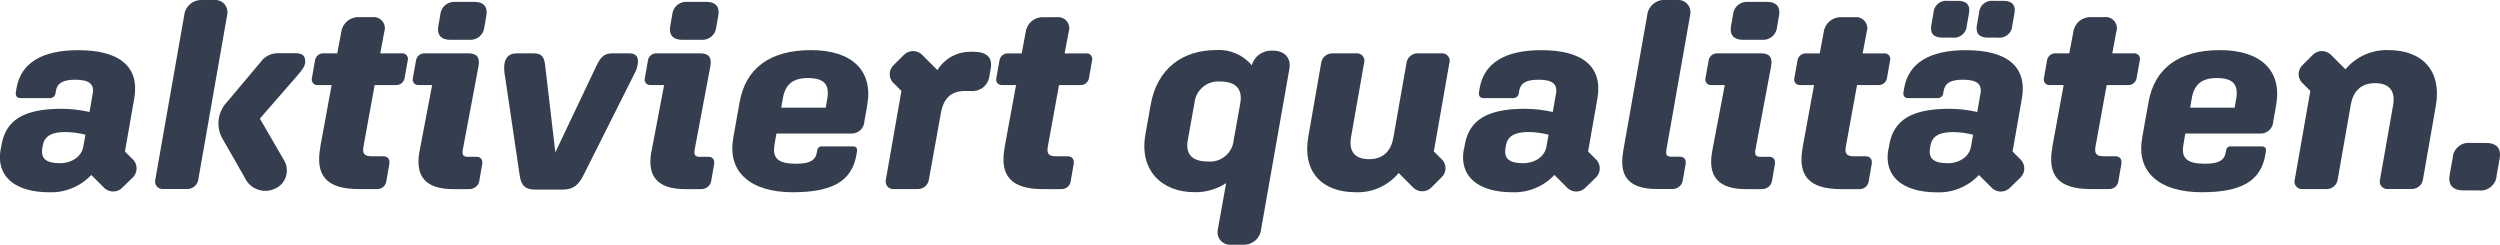 <?xml version="1.0" encoding="UTF-8"?>
<svg xmlns="http://www.w3.org/2000/svg" xmlns:xlink="http://www.w3.org/1999/xlink" id="uuid-300799aa-2892-4af9-be61-967ab9d9797a" viewBox="0 0 441 43.17">
  <defs>
    <style>.uuid-88f3eb3b-f81f-4bce-906d-c3103871d924{fill:none;}.uuid-94d0e974-ad8c-4b5b-9cef-2a5fa5c5827c{fill:#353e4e;}.uuid-3dc884ae-36bd-4e27-855f-cad3a621c9e3{clip-path:url(#uuid-66a11c7d-26ba-4ce8-a3af-cb7429cb38e1);}</style>
    <clipPath id="uuid-66a11c7d-26ba-4ce8-a3af-cb7429cb38e1">
      <rect class="uuid-88f3eb3b-f81f-4bce-906d-c3103871d924" width="441" height="43.17"></rect>
    </clipPath>
  </defs>
  <g class="uuid-3dc884ae-36bd-4e27-855f-cad3a621c9e3">
    <g id="uuid-159775ab-a6d3-4a31-a5fe-ee698d6558cd">
      <g id="uuid-553a9889-0934-4dbe-9440-1f1053ee9e87">
        <path id="uuid-cb454ce5-c1b0-4a04-8915-dc7ff272a42b" class="uuid-94d0e974-ad8c-4b5b-9cef-2a5fa5c5827c" d="m.13,26.34l.14-.8c.75-4.33,3.9-6.35,10.58-6.35,1.66,0,3.32.2,4.94.56l.56-3.2c.33-1.74-.66-2.49-3.06-2.49-2.21,0-3.2.61-3.43,1.98l-.05.28c0,.55-.44.99-.99.99-.03,0-.06,0-.1,0H3.66c-.7,0-.99-.42-.85-1.13l.09-.56c.75-4.47,4.42-6.77,10.91-6.77,7.34,0,10.82,2.96,9.88,8.47l-1.65,9.41,1.22,1.22c.97.78,1.12,2.2.34,3.17-.08.09-.16.18-.25.26l-1.7,1.65c-.85.94-2.29,1.01-3.23.16-.07-.07-.14-.14-.2-.21l-2.12-2.12c-1.9,2.03-4.59,3.15-7.38,3.06-6.16,0-9.45-2.87-8.61-7.57m10.44,2.44c2.16,0,3.86-1.22,4.14-2.91l.38-2.12c-1.17-.3-2.37-.46-3.57-.47-2.49,0-3.67.8-3.95,2.35l-.09.56c-.28,1.74.66,2.59,3.1,2.59"></path>
      </g>
      <g id="uuid-7098dd40-b012-4a0e-9d6b-891b326f782c">
        <path id="uuid-b2ee7a78-2541-4c98-b45e-5c43d04a22d6" class="uuid-94d0e974-ad8c-4b5b-9cef-2a5fa5c5827c" d="m27.41,31.61l5.08-28.88C32.64,1.16,33.97-.03,35.55,0h2.16c1.2-.14,2.28.72,2.41,1.92.03.27.01.54-.06.8l-5.07,28.88c-.11,1.02-1,1.78-2.02,1.74h-4.1c-.74.1-1.41-.42-1.51-1.16-.03-.2,0-.4.05-.59m15.8-.19l-3.95-6.91c-1.2-2.08-.9-4.7.75-6.45l5.97-7.1c.7-.99,1.84-1.57,3.06-1.55h3.15c1.18,0,1.65.51,1.65,1.46,0,.75-.42,1.36-1.32,2.4l-6.68,7.67,4.23,7.29c1.03,1.65.52,3.83-1.13,4.85-.21.13-.43.24-.66.32-1.95.78-4.17-.09-5.08-1.98"></path>
      </g>
      <g id="uuid-9935969e-a6de-4956-833f-07773d8c2838">
        <path id="uuid-c4c15239-72e7-49af-9d9f-1d89506f1d17" class="uuid-94d0e974-ad8c-4b5b-9cef-2a5fa5c5827c" d="m56.48,26.01l2.02-11.01h-2.45c-.54.05-1.01-.35-1.06-.89,0-.11,0-.22.03-.33l.56-3.2c.14-.69.75-1.19,1.46-1.17h2.45l.71-3.76c.2-1.53,1.52-2.66,3.06-2.63h2.4c1.08-.14,2.08.62,2.22,1.7.04.31,0,.64-.1.93l-.7,3.76h3.81c.54-.05,1.02.35,1.07.89,0,.11,0,.22-.03.33l-.57,3.2c-.14.69-.75,1.19-1.46,1.17h-3.81l-1.97,10.82c-.23,1.27.14,1.74,1.41,1.74h2.07c.75,0,1.22.47,1.08,1.36l-.52,2.97c-.07.83-.77,1.47-1.6,1.46h-3.29c-5.74,0-7.66-2.44-6.77-7.34"></path>
      </g>
      <g id="uuid-a2f4dba7-db48-4682-a617-f58ee34c7982">
        <path id="uuid-4232dda1-85a1-4c00-970a-c29efae89818" class="uuid-94d0e974-ad8c-4b5b-9cef-2a5fa5c5827c" d="m74.02,26.62l2.21-11.62h-2.36c-.53.06-1.01-.33-1.07-.86-.01-.12,0-.25.03-.36l.57-3.2c.15-.7.78-1.2,1.5-1.17h7.72c1.46,0,2.07.66,1.79,2.26l-2.78,14.77c-.14.85.05,1.22.89,1.22h1.55c.7,0,1.13.47.99,1.32l-.47,2.68c-.04.98-.87,1.74-1.86,1.7,0,0-.02,0-.02,0h-2.77c-4.89,0-6.77-2.26-5.93-6.73m3.29-21.92l.37-2.12c.1-1.35,1.28-2.36,2.63-2.26.02,0,.03,0,.05,0h3.39c1.51,0,2.31.85,2.07,2.31l-.37,2.12c-.1,1.35-1.27,2.36-2.62,2.26-.02,0-.04,0-.06,0h-3.39c-1.51,0-2.31-.85-2.07-2.3"></path>
      </g>
      <g id="uuid-52614aef-7e60-41f4-8470-bf093a0b2050">
        <path id="uuid-9780f942-e6fa-4338-96d5-7cc1a0ebacad" class="uuid-94d0e974-ad8c-4b5b-9cef-2a5fa5c5827c" d="m91.66,30.86l-2.54-17.17c-.12-.57-.18-1.16-.19-1.74,0-1.51.66-2.54,2.21-2.54h2.96c1.36,0,1.88.47,2.07,2.12l1.79,15.34,7.29-15.34c.8-1.65,1.46-2.12,2.82-2.12h2.92c1.03,0,1.55.47,1.55,1.36-.02.81-.25,1.6-.66,2.3l-8.93,17.78c-.9,1.83-1.84,2.59-3.72,2.59h-4.8c-1.88,0-2.49-.75-2.78-2.59"></path>
      </g>
      <g id="uuid-4737481b-5f40-4544-814f-ca942ffb2ee3">
        <path id="uuid-70e28433-5613-4676-92e1-b8fd7decd263" class="uuid-94d0e974-ad8c-4b5b-9cef-2a5fa5c5827c" d="m114.94,26.62l2.21-11.62h-2.36c-.53.06-1.01-.32-1.07-.85-.01-.12,0-.25.03-.37l.56-3.2c.15-.71.78-1.2,1.5-1.17h7.71c1.46,0,2.07.66,1.79,2.26l-2.78,14.77c-.14.85.05,1.22.9,1.22h1.55c.7,0,1.13.47.99,1.32l-.47,2.68c-.04.98-.87,1.74-1.86,1.7,0,0-.02,0-.02,0h-2.77c-4.89,0-6.77-2.26-5.93-6.73m3.29-21.92l.37-2.12c.1-1.35,1.28-2.36,2.63-2.26.02,0,.04,0,.06,0h3.39c1.51,0,2.31.85,2.07,2.31l-.38,2.12c-.1,1.35-1.27,2.36-2.62,2.26-.02,0-.04,0-.06,0h-3.39c-1.51,0-2.31-.85-2.07-2.3"></path>
      </g>
      <g id="uuid-d99b6f0c-1c1f-4732-923c-89ecafc363d7">
        <path id="uuid-af5cefe2-b4bf-4c52-9ee5-a83a6f4efd30" class="uuid-94d0e974-ad8c-4b5b-9cef-2a5fa5c5827c" d="m129.33,24.41l1.13-6.35c1.08-6.11,5.46-9.22,12.61-9.22s10.96,3.57,9.93,9.59l-.52,2.96c-.04,1.24-1.08,2.21-2.32,2.17-.04,0-.08,0-.12,0h-13.08l-.33,1.93c-.42,2.4.56,3.39,3.81,3.39,2.45,0,3.43-.61,3.67-2.07l.05-.28c.04-.43.41-.75.84-.71.02,0,.04,0,.06,0h5.36c.61,0,.85.33.75.9l-.09.56c-.8,4.7-4.28,6.63-11.24,6.63-7.38,0-11.57-3.53-10.49-9.5m8.74-7.02l-.28,1.6h7.85l.28-1.6c.42-2.49-.56-3.62-3.43-3.62-2.68,0-4,1.13-4.42,3.62"></path>
      </g>
      <g id="uuid-23350ca1-bc1c-4175-b87a-5baa7ea9d498">
        <path id="uuid-ac17ff13-4758-47de-8422-34543bb0385e" class="uuid-94d0e974-ad8c-4b5b-9cef-2a5fa5c5827c" d="m156.28,31.61l2.73-15.57-1.22-1.22c-.96-.75-1.12-2.14-.37-3.1.08-.1.17-.2.27-.29l1.7-1.69c.86-.92,2.3-.98,3.23-.12.07.07.14.14.2.21l2.54,2.54c1.23-2.01,3.42-3.24,5.78-3.24h.57c2.35,0,3.39,1.03,3.06,2.92l-.28,1.6c-.29,1.53-1.7,2.57-3.25,2.4h-1.03c-2.45,0-3.77,1.32-4.23,3.85l-2.11,11.71c-.11,1.02-1,1.78-2.03,1.74h-4.09c-.74.1-1.41-.42-1.51-1.15-.03-.2,0-.4.05-.59"></path>
      </g>
      <g id="uuid-218cdeca-00e1-402b-bbf3-29151bc969c5">
        <path id="uuid-ae823da5-963b-46ac-9fe6-58b451ec3bcd" class="uuid-94d0e974-ad8c-4b5b-9cef-2a5fa5c5827c" d="m177.21,26.01l2.02-11.01h-2.45c-.54.05-1.02-.35-1.06-.89,0-.11,0-.22.03-.32l.57-3.2c.14-.69.75-1.19,1.46-1.17h2.45l.7-3.76c.2-1.53,1.52-2.66,3.06-2.63h2.4c1.08-.14,2.08.62,2.22,1.7.04.31,0,.64-.1.93l-.71,3.76h3.81c.54-.05,1.02.35,1.06.89,0,.11,0,.22-.03.33l-.56,3.2c-.14.69-.75,1.18-1.46,1.17h-3.81l-1.97,10.82c-.24,1.27.14,1.74,1.41,1.74h2.07c.75,0,1.22.47,1.08,1.36l-.52,2.97c-.07.83-.77,1.47-1.6,1.46h-3.29c-5.74,0-7.67-2.44-6.77-7.34"></path>
      </g>
      <g id="uuid-96330c4a-c543-4532-840d-690e92e3873e">
        <path id="uuid-3189a717-5156-4551-965c-aad6f3958fee" class="uuid-94d0e974-ad8c-4b5b-9cef-2a5fa5c5827c" d="m220.81,11.52c.43-1.54,1.84-2.6,3.44-2.59h.23c2.17,0,3.29,1.32,2.97,3.2l-4.99,28.31c-.15,1.57-1.48,2.75-3.06,2.73h-2.17c-1.21.14-2.31-.73-2.45-1.94-.03-.26-.01-.53.05-.79l1.46-8.14c-1.66,1.09-3.61,1.65-5.6,1.6-5.83,0-9.73-3.95-8.65-10.11l.94-5.32c1.13-6.35,5.6-9.64,11.57-9.64,2.39-.16,4.72.84,6.26,2.68m-10.11,6.68l-1.18,6.54c-.42,2.44.71,3.76,3.58,3.76,2.28.2,4.3-1.48,4.52-3.76l1.17-6.54c.42-2.44-.75-3.81-3.53-3.81-2.31-.2-4.34,1.5-4.56,3.81"></path>
      </g>
      <g id="uuid-52e24c9d-8dd5-4308-bc44-2eda94e8b20e">
        <path id="uuid-5295817e-34da-498a-858e-51b7439695b1" class="uuid-94d0e974-ad8c-4b5b-9cef-2a5fa5c5827c" d="m255.66,11.15l-2.73,15.56,1.22,1.22c.96.75,1.12,2.14.37,3.1-.08.1-.17.2-.27.29l-1.69,1.69c-.86.93-2.31.98-3.23.12-.07-.07-.14-.14-.2-.21l-2.4-2.4c-1.86,2.24-4.66,3.5-7.57,3.39-6.07,0-9.46-3.71-8.37-9.83l2.26-12.93c.12-1.01,1-1.77,2.02-1.74h4.14c.73-.08,1.39.44,1.47,1.17.02.19,0,.38-.06.57l-2.3,13.07c-.42,2.49.66,3.86,3.2,3.86,2.4,0,3.86-1.36,4.28-3.86l2.3-13.07c.11-1.02,1-1.78,2.02-1.74h4.09c.74-.1,1.41.42,1.51,1.15.03.2,0,.4-.05.59"></path>
      </g>
      <g id="uuid-7943a17b-3a06-4f5e-9429-5cc5864cbffa">
        <path id="uuid-1ec78b1d-e653-4076-99ba-74c1c0da3bb5" class="uuid-94d0e974-ad8c-4b5b-9cef-2a5fa5c5827c" d="m258.25,26.34l.14-.8c.75-4.33,3.9-6.35,10.58-6.35,1.66,0,3.32.2,4.94.56l.56-3.2c.33-1.74-.66-2.49-3.06-2.49-2.21,0-3.2.61-3.43,1.98l-.05.28c0,.55-.44.99-.99.99-.03,0-.06,0-.1,0h-5.08c-.7,0-.99-.42-.85-1.13l.09-.56c.75-4.47,4.42-6.77,10.91-6.77,7.34,0,10.82,2.96,9.88,8.47l-1.65,9.41,1.22,1.22c.97.78,1.12,2.2.34,3.17-.08.09-.16.18-.25.26l-1.7,1.65c-.85.94-2.29,1.01-3.23.16-.07-.07-.14-.14-.2-.21l-2.12-2.12c-1.9,2.03-4.59,3.15-7.38,3.06-6.16,0-9.45-2.87-8.61-7.57m10.44,2.44c2.16,0,3.86-1.22,4.14-2.91l.38-2.12c-1.17-.3-2.37-.46-3.57-.47-2.49,0-3.67.8-3.95,2.35l-.09.56c-.28,1.74.66,2.59,3.1,2.59"></path>
      </g>
      <g id="uuid-234d30e0-c09b-4ac2-a3ce-48b87aeed2dc">
        <path id="uuid-c39b0538-a49f-4b67-96de-5a6d8360ac70" class="uuid-94d0e974-ad8c-4b5b-9cef-2a5fa5c5827c" d="m286.33,26.66l4.23-23.94c.15-1.57,1.48-2.76,3.06-2.73h2.16c1.2-.13,2.28.73,2.41,1.92.03.27,0,.54-.06.81l-4.18,23.7c-.14.9.05,1.22.9,1.22h1.45c.75,0,1.18.47,1.04,1.32l-.47,2.68c-.06,1-.92,1.76-1.91,1.7-.02,0-.04,0-.06,0h-2.63c-4.94,0-6.73-2.21-5.93-6.68"></path>
      </g>
      <g id="uuid-c5b201de-8cba-4599-8f97-fc79a9a13736">
        <path id="uuid-4f843798-5185-45e5-b181-a17a04dfdd90" class="uuid-94d0e974-ad8c-4b5b-9cef-2a5fa5c5827c" d="m302.04,26.62l2.21-11.62h-2.36c-.53.06-1.01-.33-1.07-.86-.01-.12,0-.25.03-.36l.57-3.2c.15-.7.78-1.2,1.5-1.17h7.72c1.46,0,2.07.66,1.79,2.26l-2.78,14.77c-.14.85.05,1.22.9,1.22h1.55c.7,0,1.13.47.99,1.32l-.47,2.68c-.04.98-.87,1.74-1.86,1.7,0,0-.02,0-.02,0h-2.77c-4.89,0-6.77-2.26-5.93-6.73m3.29-21.92l.37-2.12c.1-1.35,1.28-2.36,2.63-2.26.02,0,.03,0,.05,0h3.39c1.51,0,2.31.85,2.07,2.31l-.37,2.12c-.1,1.35-1.27,2.36-2.62,2.26-.02,0-.04,0-.06,0h-3.39c-1.51,0-2.31-.85-2.07-2.3"></path>
      </g>
      <g id="uuid-99ec2115-b2f0-4fed-bb4b-6afd24d25f8e">
        <path id="uuid-0aa1a55c-b65f-4d8b-93aa-e922188dc7ee" class="uuid-94d0e974-ad8c-4b5b-9cef-2a5fa5c5827c" d="m317.98,26.01l2.02-11.01h-2.45c-.54.05-1.02-.35-1.06-.89,0-.11,0-.22.03-.32l.57-3.2c.14-.69.75-1.19,1.46-1.17h2.45l.7-3.76c.2-1.53,1.52-2.66,3.06-2.63h2.4c1.08-.14,2.08.62,2.22,1.7.04.31,0,.64-.1.93l-.71,3.76h3.81c.54-.05,1.02.35,1.06.89,0,.11,0,.22-.03.33l-.56,3.2c-.14.69-.75,1.18-1.46,1.17h-3.81l-1.97,10.82c-.24,1.27.14,1.74,1.41,1.74h2.07c.75,0,1.22.47,1.08,1.36l-.52,2.97c-.07.83-.77,1.47-1.6,1.46h-3.29c-5.74,0-7.67-2.44-6.77-7.34"></path>
      </g>
      <g id="uuid-5f7368d2-735c-4968-afda-bd9ea0a078c1">
        <path id="uuid-55564b9f-0f4a-4070-994d-b83b48158c0f" class="uuid-94d0e974-ad8c-4b5b-9cef-2a5fa5c5827c" d="m333.13,26.34l.14-.8c.75-4.33,3.9-6.35,10.58-6.35,1.66,0,3.32.2,4.94.56l.56-3.2c.33-1.74-.66-2.49-3.06-2.49-2.21,0-3.2.61-3.43,1.98l-.05.28c0,.55-.44.99-.99.99-.03,0-.06,0-.1,0h-5.08c-.7,0-.99-.42-.85-1.13l.09-.56c.75-4.47,4.42-6.77,10.91-6.77,7.34,0,10.82,2.96,9.88,8.47l-1.65,9.41,1.23,1.23c.97.78,1.12,2.2.34,3.17-.08.09-.16.18-.25.26l-1.7,1.65c-.85.94-2.29,1.01-3.23.16-.07-.07-.14-.14-.2-.21l-2.12-2.12c-1.91,2.04-4.6,3.15-7.38,3.06-6.16,0-9.45-2.87-8.61-7.57m10.44,2.44c2.16,0,3.86-1.22,4.14-2.91l.38-2.12c-1.17-.3-2.37-.46-3.57-.47-2.49,0-3.67.8-3.95,2.35l-.09.56c-.28,1.74.66,2.58,3.1,2.58m.06-28.64h1.79c1.5,0,2.21.75,1.93,2.21l-.38,2.12c-.04,1.25-1.09,2.22-2.34,2.18-.07,0-.13,0-.2-.02h-1.79c-1.5,0-2.21-.75-1.93-2.21l.37-2.12c.04-1.25,1.09-2.22,2.34-2.18.07,0,.14,0,.21.02m8.84,6.49h-1.79c-1.5,0-2.21-.75-1.93-2.21l.37-2.12c.04-1.25,1.09-2.22,2.34-2.18.07,0,.14,0,.2.02h1.78c1.5,0,2.21.75,1.93,2.21l-.38,2.12c-.04,1.25-1.09,2.22-2.34,2.18-.07,0-.13,0-.2-.02"></path>
      </g>
      <g id="uuid-24d15f31-e4fe-43cf-b312-b49b3882fbba">
        <path id="uuid-f74a47e2-be8a-4a73-b2da-e98b6bb74a5a" class="uuid-94d0e974-ad8c-4b5b-9cef-2a5fa5c5827c" d="m362.01,26.01l2.02-11.01h-2.45c-.54.05-1.01-.35-1.06-.89,0-.11,0-.22.03-.33l.56-3.2c.14-.69.75-1.19,1.46-1.17h2.45l.71-3.76c.2-1.53,1.52-2.66,3.06-2.63h2.4c1.08-.14,2.08.62,2.22,1.7.04.31,0,.64-.1.93l-.7,3.76h3.81c.54-.05,1.02.35,1.07.89,0,.11,0,.22-.03.33l-.57,3.2c-.14.69-.75,1.19-1.46,1.17h-3.81l-1.97,10.82c-.23,1.27.14,1.74,1.41,1.74h2.07c.75,0,1.22.47,1.08,1.36l-.52,2.97c-.07.83-.77,1.47-1.6,1.46h-3.29c-5.74,0-7.66-2.44-6.77-7.34"></path>
      </g>
      <g id="uuid-8f0125af-bfb3-4435-86fc-3661de677aa1">
        <path id="uuid-c7b75406-09e8-4625-82dc-d686771853e0" class="uuid-94d0e974-ad8c-4b5b-9cef-2a5fa5c5827c" d="m377.86,24.41l1.13-6.35c1.08-6.11,5.46-9.22,12.61-9.22s10.96,3.57,9.93,9.59l-.52,2.96c-.04,1.24-1.08,2.21-2.32,2.17-.04,0-.08,0-.12,0h-13.08l-.33,1.93c-.42,2.4.56,3.39,3.81,3.39,2.45,0,3.43-.61,3.67-2.07l.05-.28c.04-.43.41-.75.84-.71.02,0,.04,0,.06,0h5.36c.61,0,.85.33.75.9l-.09.56c-.8,4.7-4.28,6.63-11.24,6.63-7.38,0-11.57-3.53-10.49-9.5m8.74-7.02l-.28,1.6h7.85l.28-1.6c.42-2.49-.56-3.62-3.43-3.62-2.68,0-4,1.13-4.42,3.62"></path>
      </g>
      <g id="uuid-8bc331a0-3931-4a15-ab65-d9b8dcb863d1">
        <path id="uuid-0f5707e3-290a-4c23-aa91-d9a0e1650c90" class="uuid-94d0e974-ad8c-4b5b-9cef-2a5fa5c5827c" d="m404.81,31.61l2.73-15.57-1.22-1.22c-.96-.75-1.12-2.14-.37-3.1.08-.1.17-.2.27-.29l1.69-1.69c.86-.93,2.31-.98,3.23-.12.07.07.14.14.2.21l2.4,2.4c1.86-2.24,4.66-3.49,7.57-3.39,6.07,0,9.45,3.71,8.37,9.83l-2.26,12.93c-.12,1.02-1,1.77-2.02,1.74h-4.14c-.73.08-1.39-.44-1.47-1.17-.02-.19,0-.38.06-.57l2.3-13.07c.42-2.49-.66-3.86-3.2-3.86-2.4,0-3.86,1.36-4.28,3.86l-2.29,13.07c-.11,1.03-1,1.79-2.03,1.75h-4.09c-.74.1-1.41-.42-1.51-1.15-.03-.2,0-.4.05-.59"></path>
      </g>
      <g id="uuid-9cb12f1f-ceb3-4321-99ac-75708c9b623d">
        <path id="uuid-87bcb6ff-5f07-407e-94c7-0c896e6d0660" class="uuid-94d0e974-ad8c-4b5b-9cef-2a5fa5c5827c" d="m435.85,25.21h2.59c2.02,0,2.82.99,2.49,2.82l-.52,2.87c-.06,1.56-1.37,2.77-2.93,2.71-.09,0-.18-.01-.27-.02h-2.59c-2.02,0-2.82-.99-2.49-2.82l.52-2.87c.06-1.55,1.37-2.77,2.93-2.7.09,0,.18.01.27.02"></path>
      </g>
    </g>
  </g>
</svg>
